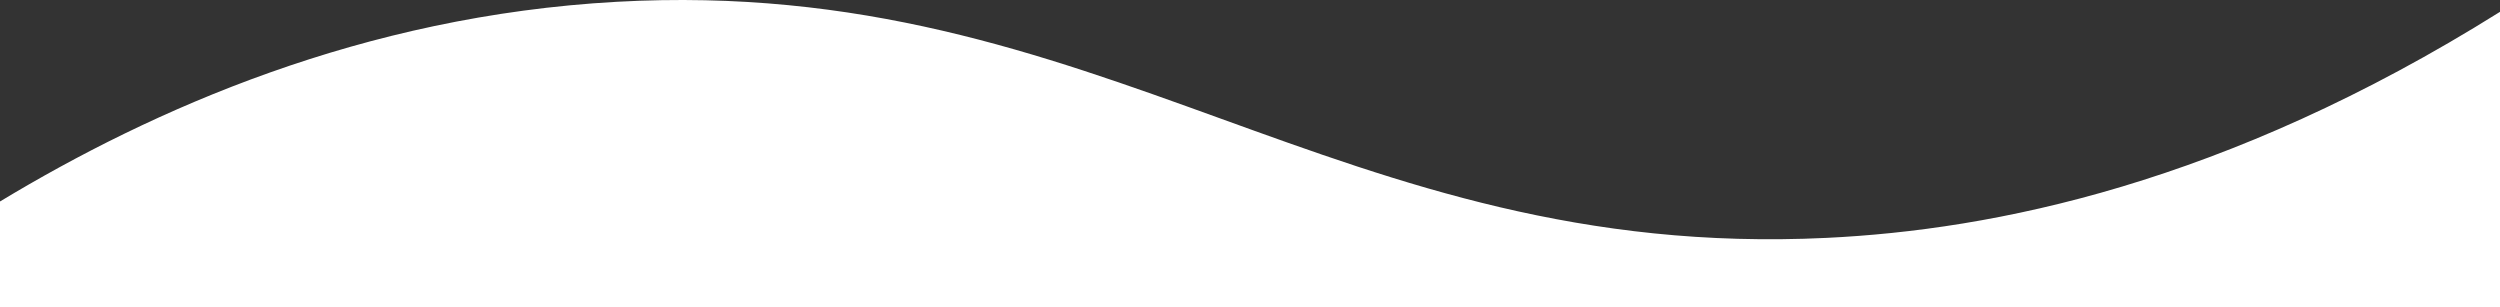 <?xml version="1.0" encoding="UTF-8"?>
<svg id="_レイヤー_2" data-name="レイヤー 2" xmlns="http://www.w3.org/2000/svg" viewBox="0 0 1366 167.98">
  <rect x="0" y="0" width="1366" height="167.98" fill="#333333" stroke="none"/>
  <defs>
    <style>
      .cls-1 {
        fill: #fff;
      }
    </style>
  </defs>
  <g id="_レイヤー_1-2" data-name="レイヤー 1">
    <path class="cls-1" d="M337,.98C198.05,8.68,83.2,59.85,0,110.09v57.89h1366V6.47c-150.56,94.32-277.47,119.15-368,123.51C730.85,142.85,602.61-13.75,337,.98Z"/>
  </g>
</svg>